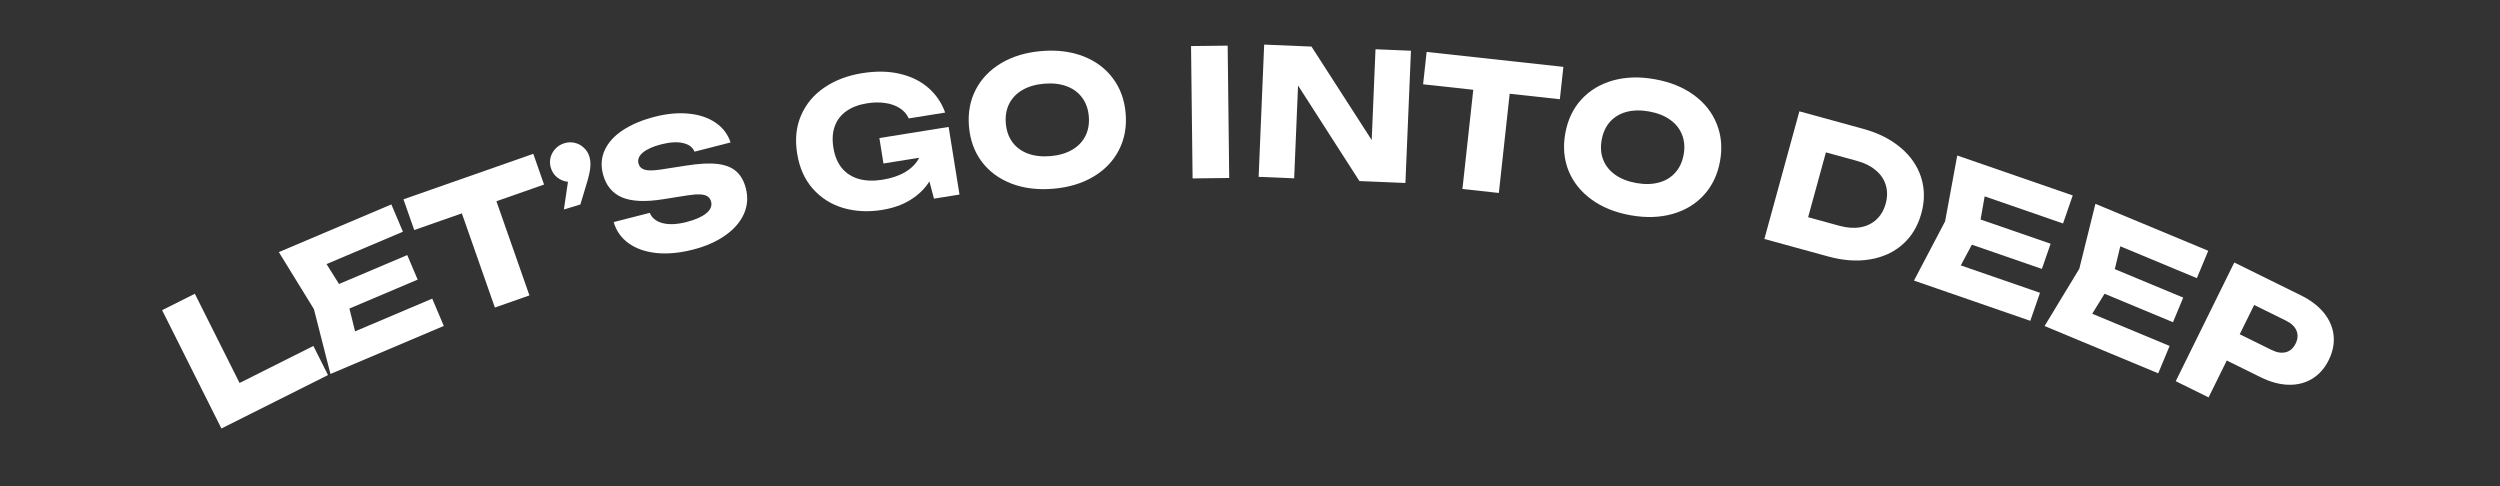 <svg width="1105" height="215" viewBox="0 0 1105 215" fill="none" xmlns="http://www.w3.org/2000/svg">
    <rect x="0" y="0" width="1105" height="215" fill="#333333" stroke="none"/>
    <path d="M86.121 129.843L105.889 169.274L138.522 152.913L144.972 165.778L97.871 189.392L71.652 137.097L86.121 129.843Z" fill="white"/>
    <path d="M154.44 136.371L156.934 146.454L191.048 132L196.16 144.065L146.066 165.291L138.748 136.624L123.243 111.426L172.978 90.353L178.09 102.419L144.335 116.721L149.845 125.526L180.009 112.745L184.604 123.59L154.44 136.371Z" fill="white"/>
    <path d="M178.329 88.098L235.708 67.987L240.468 81.568L219.416 88.947L234.006 130.573L218.732 135.927L204.142 94.3L183.09 101.679L178.329 88.098Z" fill="white"/>
    <path d="M249.464 63.302C251.007 62.834 252.539 62.778 254.059 63.133C255.579 63.488 256.911 64.212 258.057 65.305C259.22 66.365 260.039 67.679 260.514 69.247C260.966 70.74 261.087 72.442 260.878 74.353C260.661 76.238 260.069 78.727 259.103 81.817L256.521 90.382L249.242 92.585L251.038 80.347C249.275 80.174 247.697 79.538 246.305 78.438C244.937 77.331 243.993 75.919 243.474 74.202C243.014 72.684 242.965 71.177 243.328 69.682C243.715 68.18 244.443 66.859 245.511 65.721C246.604 64.575 247.921 63.769 249.464 63.302Z" fill="white"/>
    <path d="M287.193 94.081C288.157 96.384 290.076 97.906 292.95 98.647C295.816 99.363 299.315 99.192 303.446 98.136C307.326 97.143 310.219 95.867 312.128 94.305C314.062 92.737 314.79 91.021 314.313 89.157C314.056 88.149 313.566 87.389 312.844 86.876C312.116 86.337 311.03 86.025 309.585 85.938C308.166 85.845 306.256 85.984 303.855 86.357L293.1 88.061C285.187 89.334 279.087 89.042 274.802 87.186C270.535 85.299 267.767 81.874 266.498 76.912C265.512 73.058 265.805 69.481 267.376 66.18C268.94 62.855 271.608 59.959 275.378 57.491C279.167 54.992 283.858 53.028 289.449 51.598C294.84 50.219 299.863 49.766 304.52 50.239C309.176 50.712 313.099 52.043 316.29 54.233C319.505 56.416 321.712 59.327 322.911 62.965L306.966 67.044C306.167 65.074 304.474 63.803 301.885 63.231C299.315 62.627 296.103 62.818 292.249 63.803C288.673 64.718 285.986 65.915 284.191 67.394C282.421 68.867 281.761 70.485 282.212 72.248C282.566 73.634 283.473 74.556 284.932 75.014C286.385 75.448 288.728 75.426 291.96 74.948L303.538 73.154C309.032 72.285 313.549 72.056 317.089 72.465C320.629 72.875 323.403 73.963 325.411 75.731C327.42 77.498 328.843 80.019 329.681 83.294C330.686 87.223 330.388 90.99 328.787 94.593C327.179 98.171 324.431 101.329 320.543 104.068C316.654 106.807 311.889 108.898 306.246 110.341C300.428 111.83 295.067 112.329 290.165 111.838C285.256 111.323 281.159 109.888 277.873 107.535C274.587 105.182 272.379 102.057 271.248 98.159L287.193 94.081Z" fill="white"/>
    <path d="M388.685 61.02L419.298 56.108L424.093 85.989L412.811 87.8L410.799 80.183C408.762 83.407 405.984 86.117 402.466 88.314C398.973 90.507 394.749 92.002 389.795 92.797C383.71 93.773 378.002 93.478 372.668 91.911C367.33 90.319 362.859 87.481 359.255 83.399C355.65 79.316 353.346 74.143 352.341 67.879C351.331 61.59 351.915 55.953 354.091 50.969C356.262 45.96 359.687 41.868 364.366 38.695C369.066 35.492 374.612 33.378 381.004 32.352C387.191 31.359 392.775 31.451 397.756 32.626C402.763 33.798 406.952 35.864 410.324 38.825C413.721 41.782 416.202 45.426 417.766 49.757L401.67 52.34C400.847 50.497 399.54 48.995 397.747 47.835C395.98 46.67 393.844 45.907 391.337 45.545C388.851 45.154 386.132 45.196 383.18 45.669C379.561 46.25 376.544 47.392 374.132 49.096C371.715 50.774 370.003 52.985 368.995 55.727C367.986 58.469 367.775 61.663 368.36 65.309C368.953 69.005 370.213 72.016 372.139 74.34C374.092 76.66 376.585 78.248 379.619 79.104C382.678 79.956 386.159 80.069 390.061 79.443C394.015 78.808 397.386 77.662 400.174 76.003C402.984 74.314 405.018 72.224 406.277 69.731L390.489 72.264L388.685 61.02Z" fill="white"/>
    <path d="M465.437 83.429C458.597 83.997 452.454 83.228 447.01 81.123C441.565 79.018 437.201 75.793 433.919 71.448C430.66 67.074 428.781 61.882 428.282 55.87C427.783 49.859 428.782 44.441 431.277 39.616C433.797 34.763 437.568 30.85 442.591 27.876C447.615 24.903 453.547 23.132 460.387 22.564C467.228 21.997 473.37 22.766 478.815 24.871C484.26 26.976 488.611 30.215 491.87 34.588C495.153 38.934 497.043 44.112 497.542 50.123C498.041 56.135 497.031 61.567 494.511 66.42C492.016 71.245 488.256 75.144 483.233 78.118C478.21 81.091 472.278 82.862 465.437 83.429ZM464.241 69.01C467.972 68.7 471.157 67.784 473.796 66.26C476.461 64.735 478.432 62.706 479.709 60.174C481.012 57.639 481.528 54.74 481.257 51.475C480.986 48.21 479.999 45.435 478.297 43.15C476.62 40.863 474.341 39.187 471.461 38.121C468.607 37.053 465.315 36.674 461.584 36.984C457.852 37.294 454.654 38.211 451.989 39.737C449.35 41.26 447.379 43.289 446.076 45.824C444.799 48.356 444.296 51.254 444.567 54.519C444.838 57.784 445.812 60.56 447.489 62.847C449.192 65.132 451.47 66.808 454.324 67.876C457.204 68.942 460.51 69.32 464.241 69.01Z" fill="white"/>
    <path d="M527.127 78.859L526.441 20.363L542.624 20.173L543.311 78.669L527.127 78.859Z" fill="white"/>
    <path d="M606.296 61.907L607.975 21.772L623.639 22.427L621.195 80.876L600.855 80.025L573.736 37.788L572.02 78.82L556.317 78.163L558.761 19.714L579.686 20.589L606.296 61.907Z" fill="white"/>
    <path d="M630.575 22.953L691.016 29.556L689.454 43.862L667.278 41.439L662.488 85.287L646.398 83.53L651.188 39.682L629.012 37.259L630.575 22.953Z" fill="white"/>
    <path d="M720.699 95.142C713.941 93.938 708.201 91.621 703.477 88.192C698.753 84.762 695.362 80.526 693.302 75.485C691.273 70.422 690.787 64.922 691.845 58.983C692.904 53.045 695.257 48.063 698.905 44.039C702.584 39.994 707.232 37.177 712.85 35.59C718.467 34.003 724.655 33.811 731.412 35.016C738.17 36.22 743.91 38.536 748.634 41.966C753.358 45.396 756.734 49.642 758.764 54.705C760.823 59.746 761.324 65.236 760.266 71.175C759.208 77.113 756.839 82.105 753.161 86.15C749.512 90.175 744.879 92.981 739.261 94.568C733.644 96.155 727.456 96.347 720.699 95.142ZM723.237 80.898C726.923 81.555 730.237 81.485 733.178 80.688C736.145 79.897 738.57 78.44 740.453 76.32C742.362 74.204 743.603 71.533 744.178 68.308C744.753 65.083 744.51 62.148 743.449 59.503C742.415 56.862 740.642 54.658 738.131 52.89C735.646 51.127 732.56 49.917 728.874 49.26C725.188 48.603 721.862 48.671 718.895 49.463C715.954 50.259 713.529 51.715 711.62 53.831C709.737 55.952 708.508 58.625 707.933 61.85C707.358 65.075 707.588 68.008 708.623 70.648C709.684 73.293 711.457 75.498 713.942 77.261C716.453 79.029 719.551 80.241 723.237 80.898Z" fill="white"/>
    <path d="M823.496 56.935C830.141 58.758 835.663 61.526 840.064 65.24C844.489 68.961 847.509 73.335 849.123 78.361C850.737 83.386 850.774 88.708 849.234 94.324C847.693 99.941 844.947 104.499 840.995 107.998C837.042 111.497 832.214 113.718 826.509 114.661C820.83 115.611 814.668 115.174 808.023 113.352L779.853 105.626L795.326 49.209L823.496 56.935ZM812.996 99.793C816.355 100.715 819.435 100.939 822.233 100.466C825.064 99.976 827.44 98.834 829.36 97.043C831.305 95.257 832.677 92.911 833.475 90.002C834.272 87.094 834.29 84.375 833.527 81.848C832.79 79.327 831.326 77.146 829.134 75.305C826.975 73.445 824.216 72.055 820.856 71.133L807.053 67.348L799.192 96.007L812.996 99.793Z" fill="white"/>
    <path d="M871.563 108.15L866.662 117.308L901.676 129.419L897.393 141.803L845.977 124.019L859.74 97.829L865.1 68.733L916.147 86.39L911.864 98.774L877.218 86.79L875.413 97.019L906.373 107.728L902.523 118.859L871.563 108.15Z" fill="white"/>
    <path d="M930.212 129.833L924.76 138.674L958.967 152.906L953.934 165.005L903.703 144.106L919.044 118.808L926.175 90.094L976.046 110.843L971.012 122.942L937.164 108.859L934.737 118.959L964.983 131.543L960.459 142.417L930.212 129.833Z" fill="white"/>
    <path d="M1017.01 130.55C1021.37 132.7 1024.78 135.31 1027.24 138.378C1029.69 141.446 1031.1 144.764 1031.46 148.332C1031.81 151.9 1031.1 155.491 1029.32 159.105C1027.54 162.719 1025.12 165.47 1022.07 167.359C1019.02 169.247 1015.53 170.15 1011.6 170.066C1007.67 169.983 1003.53 168.866 999.168 166.715L984.233 159.347L976.193 175.646L961.678 168.486L987.558 116.022L1017.01 130.55ZM1004.06 154.689C1006.39 155.839 1008.49 156.165 1010.36 155.666C1012.23 155.168 1013.66 153.904 1014.66 151.876C1015.66 149.847 1015.79 147.939 1015.05 146.153C1014.31 144.366 1012.77 142.898 1010.44 141.747L996.345 134.794L989.961 147.735L1004.06 154.689Z" fill="white"/>
</svg>
